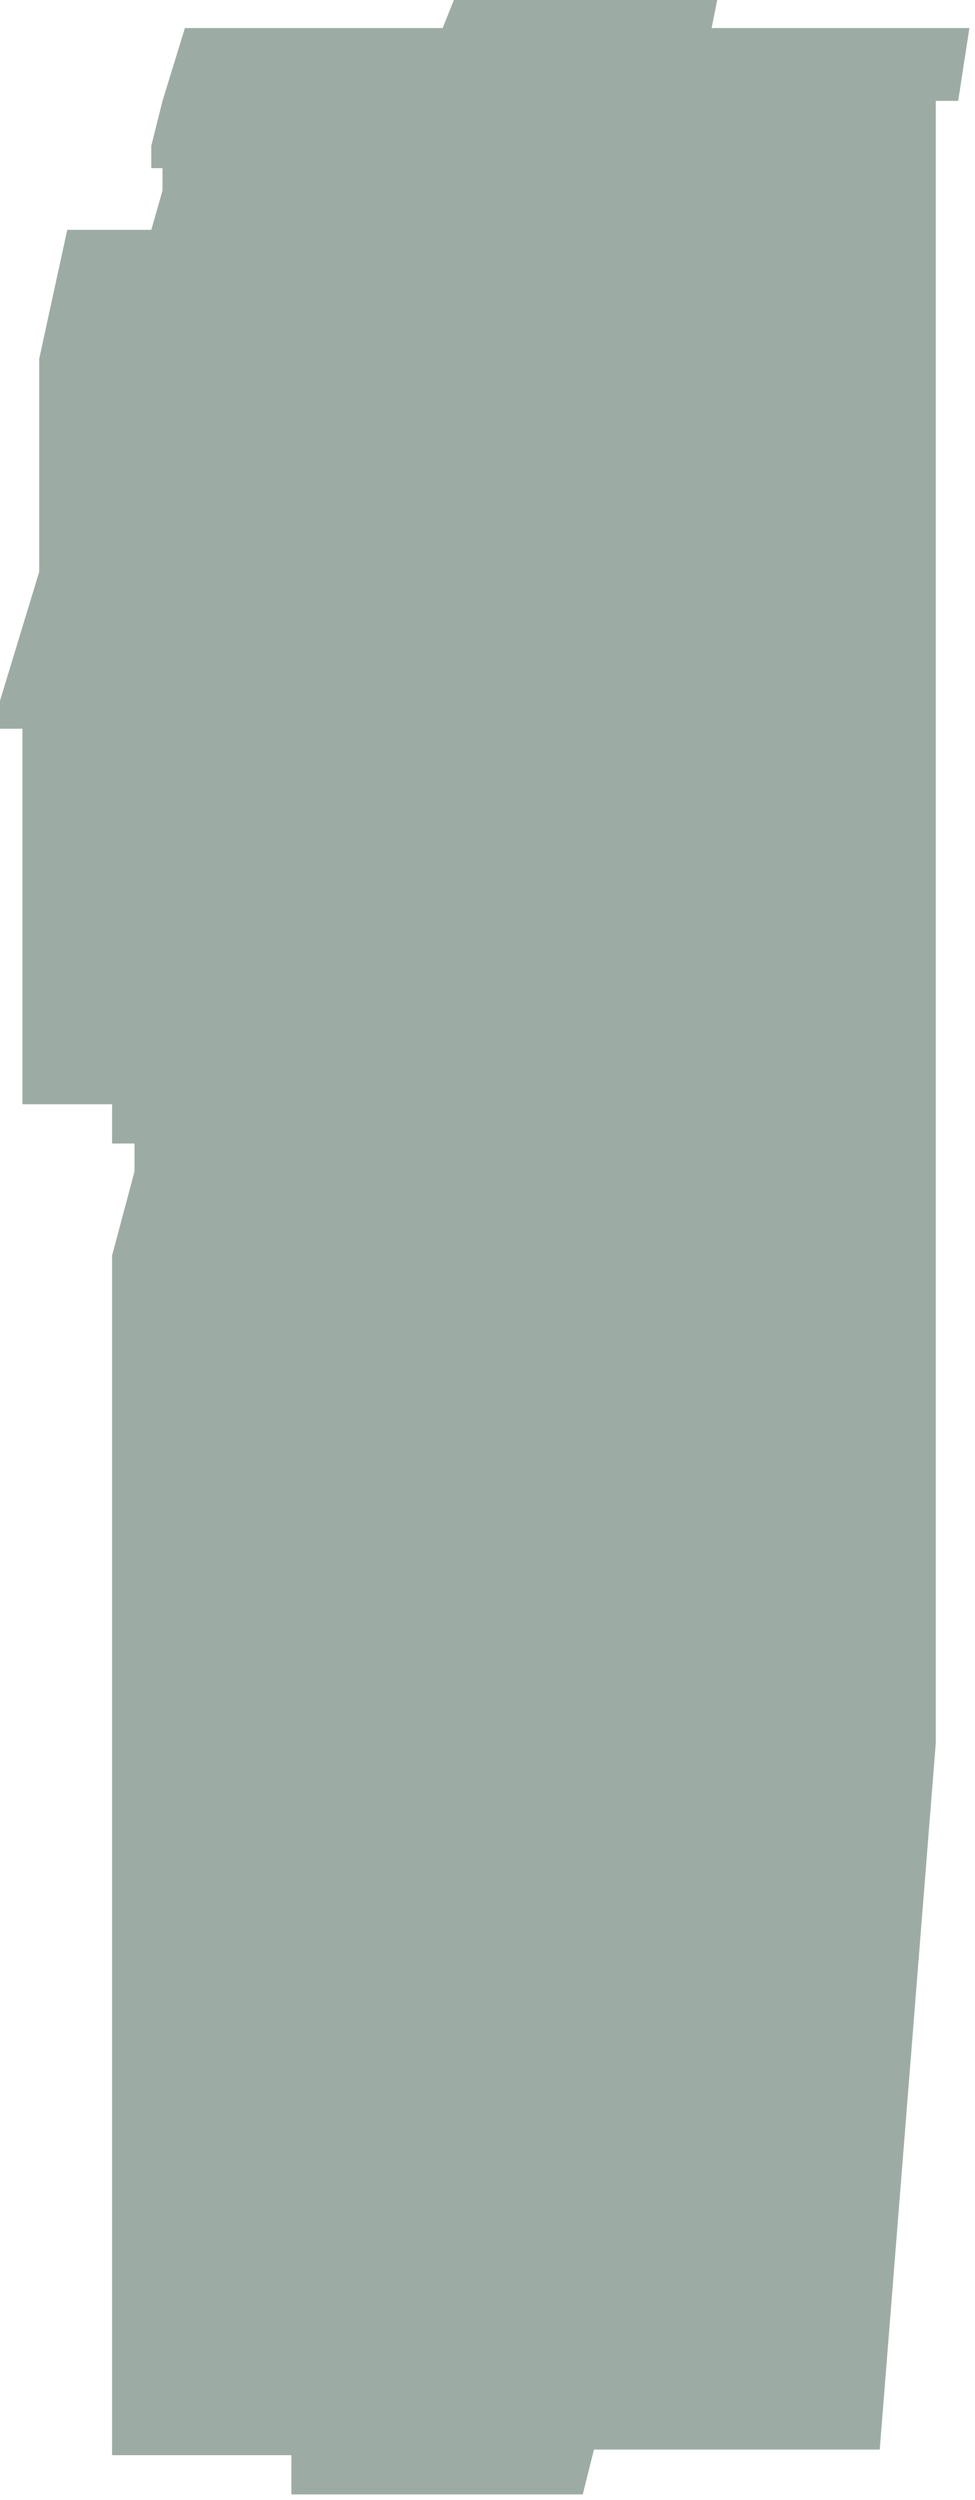 <svg width="87" height="223" viewBox="0 0 87 223" fill="none" xmlns="http://www.w3.org/2000/svg">
<path d="M39.5 2.5H16.5L14.5 9L13.5 13V15H14.5V17L13.5 20.5H6L3.5 32V51L0 62.5V65H2V98.5H10V102H12V104.5L10 112V219H26V222.5H52L53 218.5H78.5L83.5 155.5V9H85.5L86.5 2.5H63.5L64 0H40.5L39.5 2.5Z" fill="#09301D" fill-opacity="0.4"/>
</svg>
